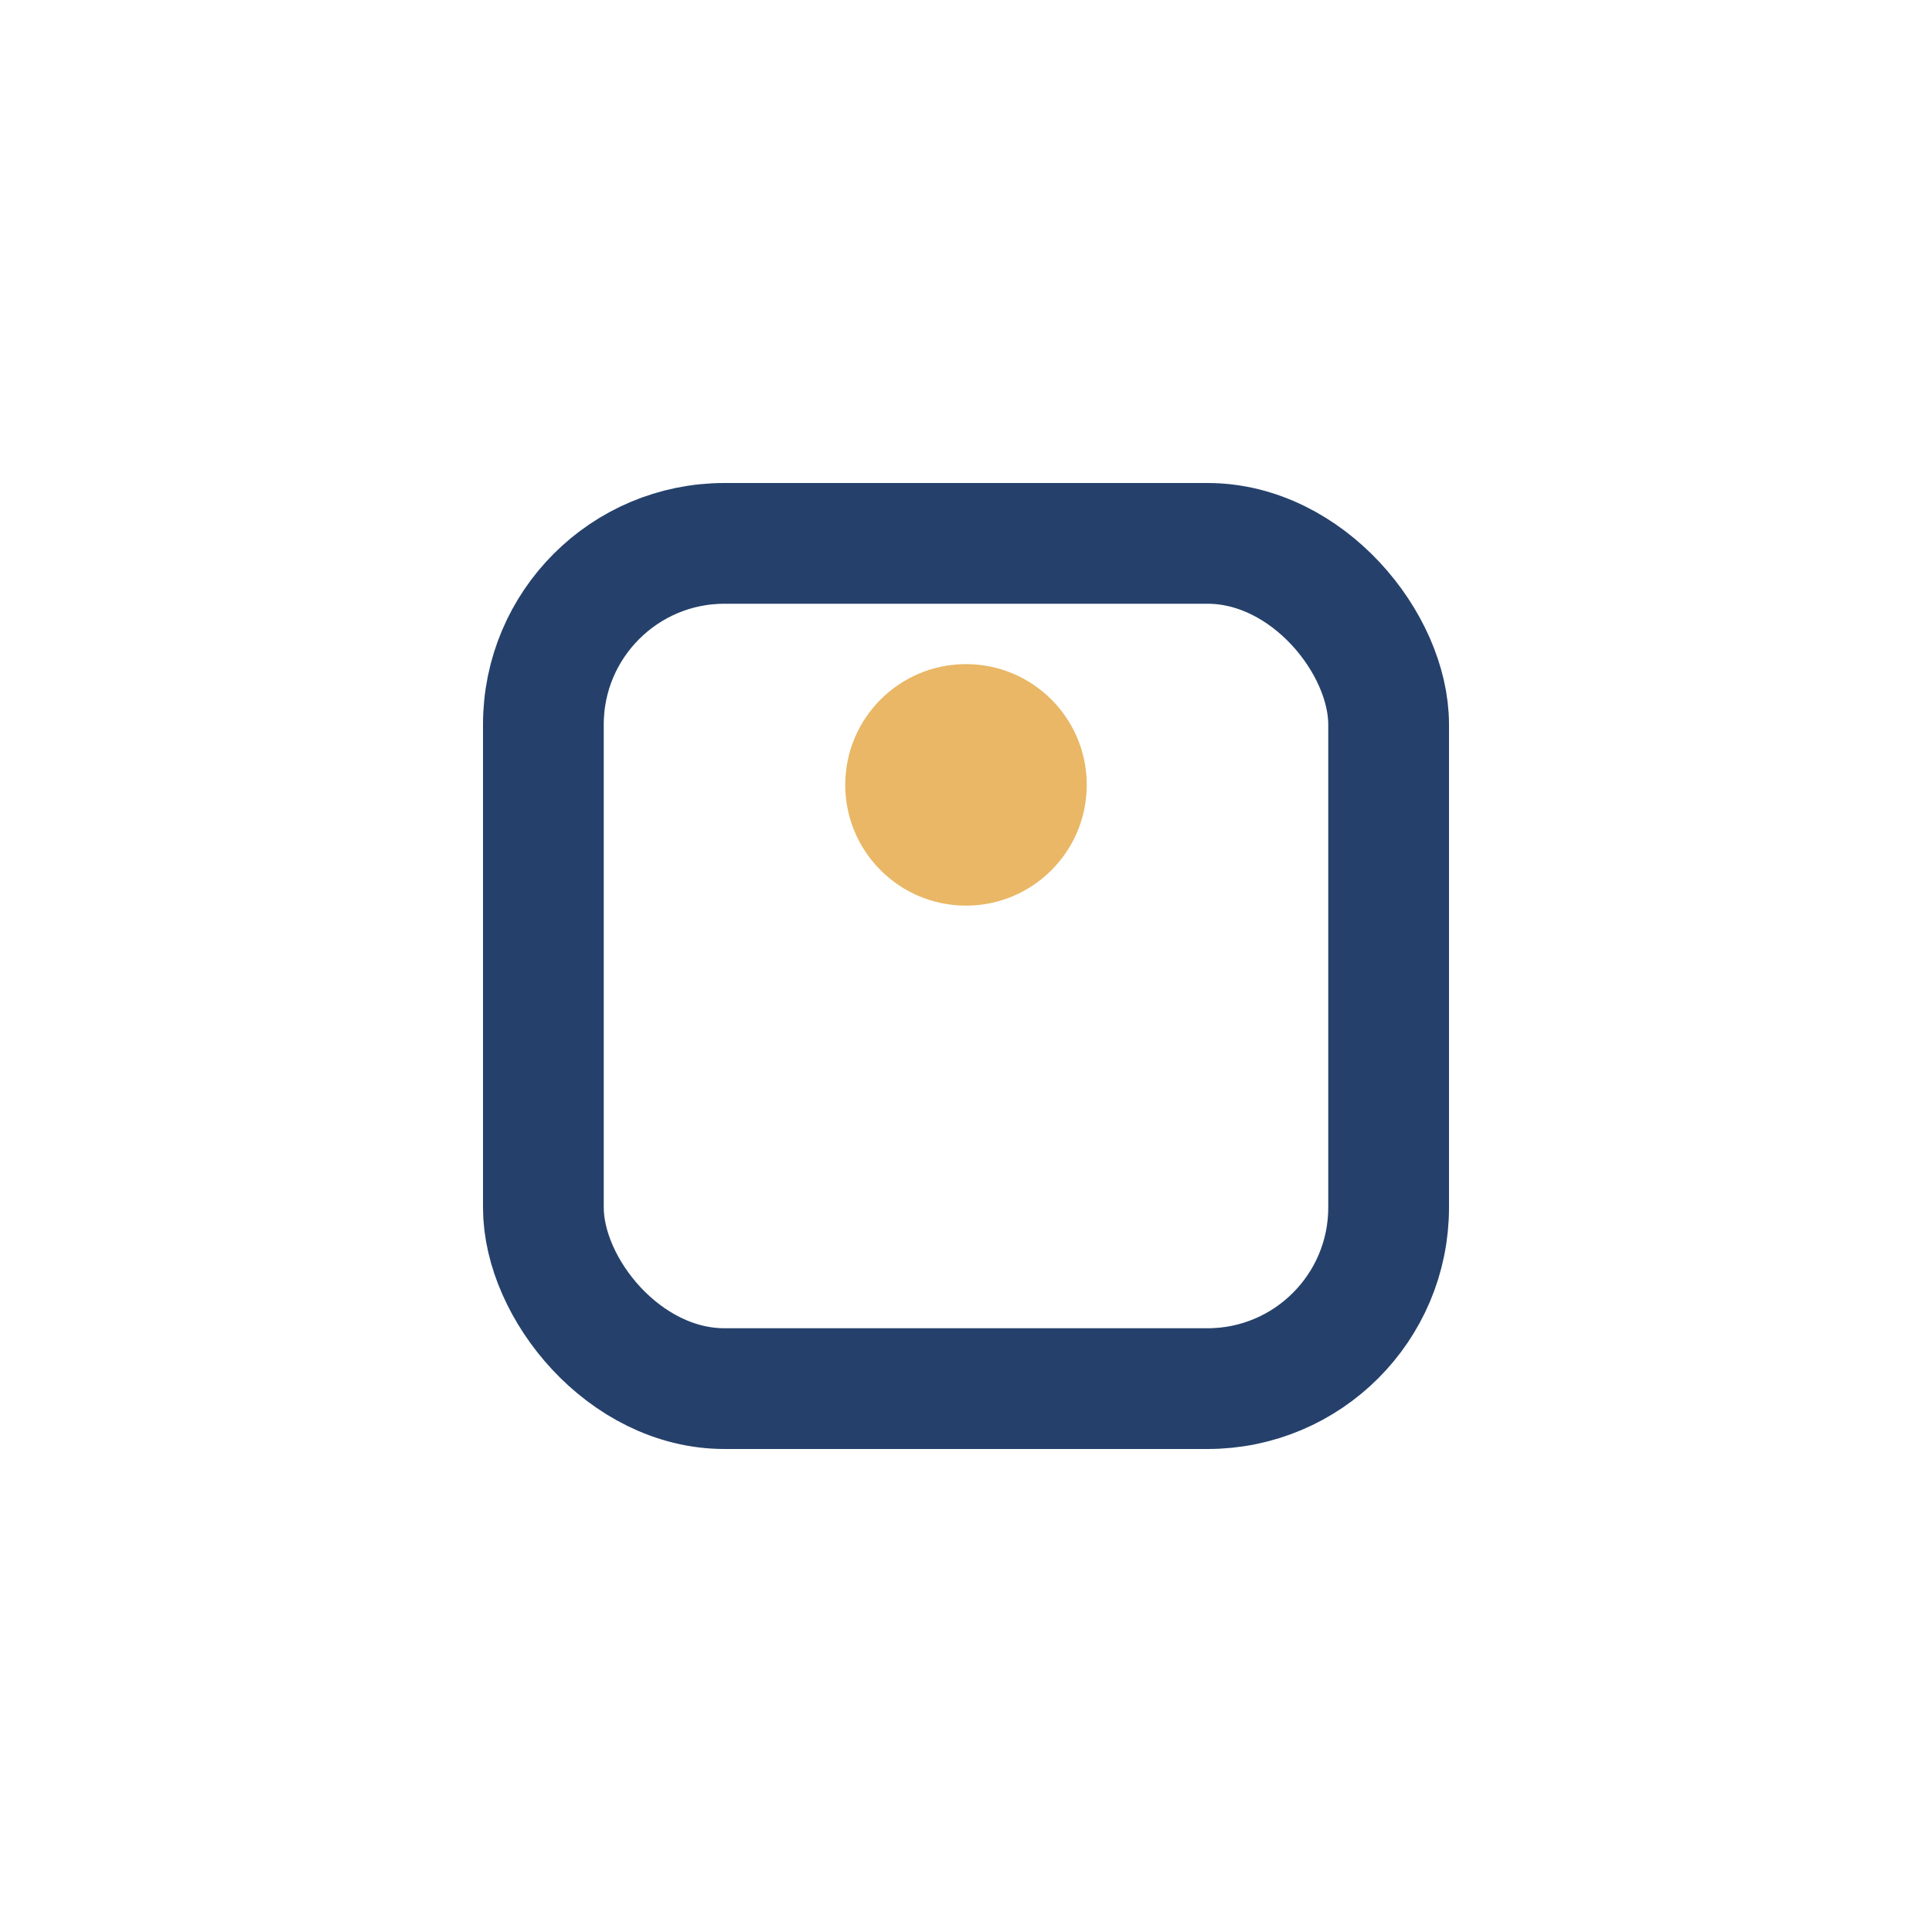 <?xml version="1.0" encoding="UTF-8"?>
<svg xmlns="http://www.w3.org/2000/svg" width="32" height="32" viewBox="0 0 32 32"><rect x="9" y="9" width="14" height="14" rx="3" fill="none" stroke="#25416b" stroke-width="2"/><circle cx="16" cy="13" r="2" fill="#e9b765"/></svg>